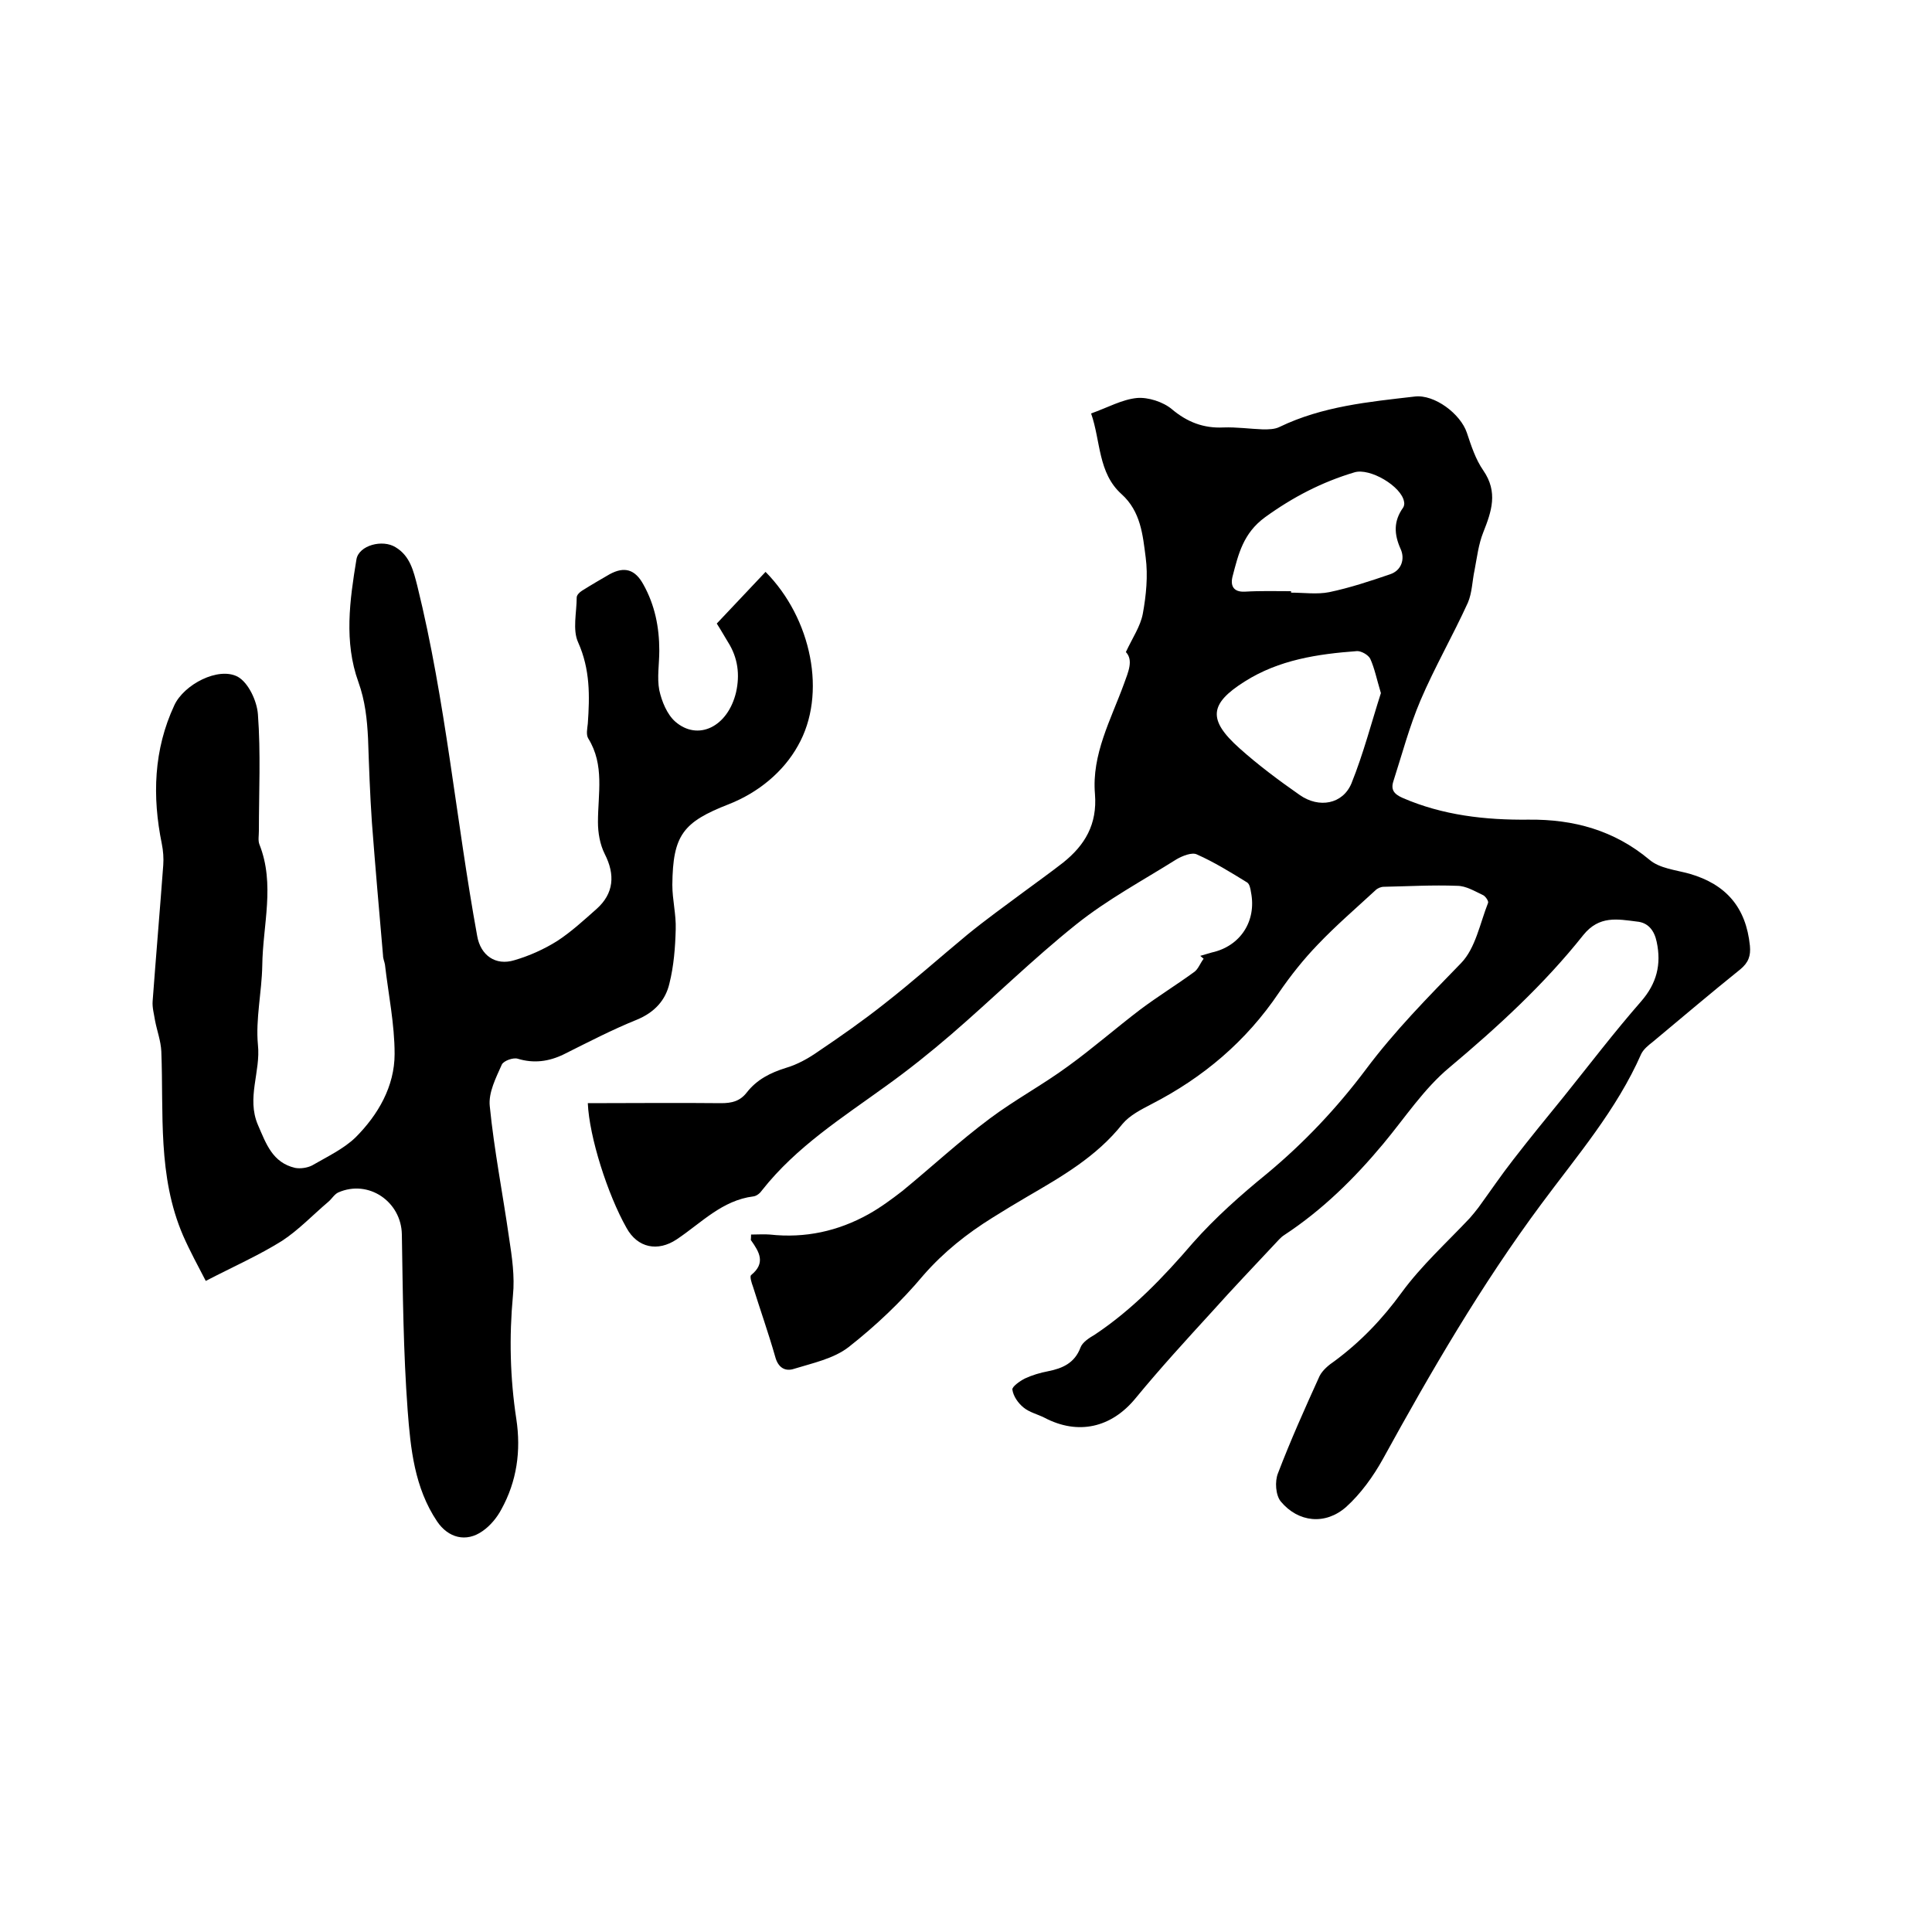 <svg enable-background="new 0 0 400 400" viewBox="0 0 400 400" xmlns="http://www.w3.org/2000/svg"><path d="m155.5 255.6c1.4 0 2.7-.1 3.9 0 7.3.8 14.1-.7 20.4-4.2 2.5-1.4 4.8-3.1 7-4.8 6.1-5 11.8-10.3 18.1-15 5.2-3.9 11-7 16.3-10.9 5.1-3.7 9.9-7.9 14.9-11.7 3.6-2.7 7.5-5.1 11.2-7.8.8-.6 1.2-1.8 1.9-2.7-.2-.2-.5-.4-.7-.6.8-.2 1.6-.5 2.4-.7 5.9-1.3 9.3-6.5 8.1-12.5-.1-.7-.3-1.7-.8-2-3.4-2.1-6.8-4.2-10.4-5.8-1-.5-3 .3-4.2 1-7 4.4-14.3 8.3-20.8 13.5-9 7.2-17.2 15.3-25.9 22.8-4.3 3.7-8.8 7.3-13.4 10.6-9.1 6.6-18.6 12.6-25.7 21.6-.4.6-1.1 1.2-1.8 1.3-6.5.8-10.8 5.5-15.9 8.9-3.9 2.6-8.1 1.8-10.4-2.4-3.9-6.9-7.7-18.8-8-25.8 9.2 0 18.4-.1 27.6 0 2.2 0 3.9-.4 5.3-2.2 2.1-2.7 4.9-4.1 8.1-5.1 2.4-.7 4.7-2 6.7-3.4 4.6-3.1 9.3-6.4 13.6-9.8 5.9-4.6 11.5-9.6 17.3-14.4 3.8-3.1 7.7-5.9 11.6-8.8 2.7-2 5.5-4 8.2-6.1 4.5-3.6 7.1-7.9 6.6-14.2-.7-8.2 3.3-15.4 6-22.8.9-2.5 2-4.9.4-6.6 1.4-3 3-5.3 3.5-7.9.7-3.8 1.1-7.9.6-11.7-.6-4.6-1-9.5-5-13.1-4.9-4.4-4.3-11-6.3-16.7 3.4-1.2 6.4-2.9 9.5-3.2 2.3-.2 5.4.8 7.2 2.3 3.2 2.7 6.6 4 10.7 3.8 2.7-.1 5.5.3 8.2.4 1.1 0 2.4 0 3.4-.5 8.9-4.3 18.5-5.2 28-6.3 4.1-.5 9.5 3.6 10.8 7.5.9 2.7 1.8 5.5 3.4 7.8 3.1 4.5 1.7 8.5 0 12.8-1 2.5-1.3 5.2-1.8 7.8-.5 2.3-.5 4.7-1.4 6.8-3.1 6.8-6.9 13.4-9.8 20.2-2.3 5.4-3.8 11.1-5.6 16.7-.6 1.8.1 2.7 1.9 3.5 8.3 3.6 17.1 4.6 26.1 4.5 9.3-.1 17.7 2.2 25 8.3 2.1 1.8 5.4 2.1 8.3 2.9 7.6 2.2 11.7 7 12.5 14.9.2 2.1-.3 3.5-2 4.9-6.1 4.9-12.1 10-18.1 15-.9.7-1.9 1.5-2.4 2.5-5.1 11.6-13.3 21.1-20.7 31.1-12.4 16.7-22.8 34.6-32.8 52.8-2 3.6-4.6 7.2-7.6 9.9-4.3 3.8-9.9 3.2-13.5-1.1-1.1-1.3-1.3-4.2-.6-5.9 2.6-6.8 5.6-13.5 8.6-20.1.6-1.2 1.9-2.3 3.1-3.1 5.4-4 9.9-8.7 13.9-14.2 4.1-5.6 9.3-10.3 14.1-15.4.6-.7 1.2-1.4 1.8-2.2 2.4-3.3 4.7-6.7 7.2-9.9 3.4-4.4 7-8.8 10.5-13.1 5.3-6.6 10.4-13.3 16-19.7 3.2-3.7 4.2-7.6 3.2-12.3-.5-2.4-1.8-4-4.1-4.2-4-.5-7.8-1.3-11.1 2.8-8.1 10.2-17.7 19-27.7 27.4-5.3 4.4-9.2 10.4-13.7 15.8-6 7.2-12.6 13.7-20.5 18.9-.8.5-1.4 1.3-2 1.9-4.3 4.6-8.7 9.2-12.9 13.9-5.4 5.9-10.8 11.8-15.9 18-5 6.1-11.9 7.7-18.9 4-1.4-.7-3.1-1.1-4.3-2.1-1.1-.9-2.1-2.3-2.3-3.7-.1-.6 1.6-1.8 2.6-2.3 1.5-.7 3.2-1.2 4.8-1.5 3-.6 5.5-1.7 6.7-4.9.4-1.1 1.8-2 3-2.7 7.8-5.2 14.2-11.9 20.3-19 4.6-5.2 9.9-9.9 15.3-14.3 7.7-6.4 14.5-13.6 20.5-21.6 5.9-7.9 12.8-14.9 19.7-22 3-3.1 3.9-8.2 5.6-12.5.1-.4-.6-1.4-1.1-1.6-1.7-.8-3.5-1.9-5.3-1.9-5.1-.2-10.1.1-15.2.2-.6 0-1.3.3-1.7.7-4 3.7-8.2 7.3-12 11.3-2.9 3-5.6 6.4-8 9.9-6.8 10.1-15.7 17.6-26.4 23.1-2.1 1.1-4.5 2.3-6 4.1-5.4 6.8-12.6 10.9-19.8 15.1-2.4 1.4-4.7 2.8-7.1 4.3-5.3 3.3-10.1 7.1-14.3 11.9-4.6 5.5-9.9 10.5-15.5 14.9-3.1 2.4-7.4 3.3-11.3 4.5-1.8.6-3.3-.2-3.9-2.5-1.4-4.9-3.1-9.7-4.6-14.5-.3-.8-.7-2.1-.4-2.4 3.1-2.5 1.7-4.8 0-7.2-.1.1 0-.3 0-1.2zm130.4-112.1c-.9-3-1.3-5.1-2.2-7.1-.4-.8-1.8-1.6-2.7-1.6-8.2.6-16.2 1.8-23.3 6.3-7.3 4.6-7.7 7.9-1.1 13.8 3.9 3.5 8.2 6.7 12.5 9.7 4 2.8 8.9 1.9 10.7-2.4 2.5-6.2 4.2-12.8 6.1-18.7zm-18.6-21.1v.3c2.6 0 5.4.4 7.9-.1 4.3-.9 8.5-2.3 12.6-3.7 2.4-.8 3.1-3.2 2.2-5.2-1.4-3.1-1.5-5.8.5-8.6.2-.3.3-.8.2-1.2-.5-3.2-7.1-7.1-10.3-6.1-6.7 2-12.7 5.1-18.5 9.3-4.5 3.3-5.5 7.6-6.7 12.2-.5 1.9.1 3.3 2.5 3.2 3.3-.2 6.5-.1 9.6-.1z"/><path d="m148.4 129.1c3.3-3.5 6.7-7.1 10.1-10.7 9.5 9.6 12.8 25.3 6.7 36-3 5.4-8.2 9.7-14.3 12.1-9.5 3.7-11.6 6.4-11.7 16.7 0 3.1.8 6.1.7 9.2-.1 3.8-.4 7.6-1.3 11.2-.8 3.5-3.1 6-6.7 7.5-5.2 2.1-10.2 4.7-15.2 7.2-3.1 1.5-6.2 1.9-9.5.9-.9-.3-2.9.4-3.3 1.2-1.2 2.7-2.8 5.8-2.5 8.6.9 9.1 2.7 18.2 4 27.3.6 3.9 1.2 8 .8 11.9-.8 8.6-.6 17.1.7 25.6 1 6.6.1 12.9-3.1 18.7-.9 1.7-2.3 3.4-3.9 4.5-3.4 2.4-7.1 1.4-9.4-2-4.7-7-5.5-15.1-6.1-23-.9-12.1-1-24.3-1.2-36.4-.1-6.8-6.9-11.5-13.2-8.7-.8.4-1.3 1.3-2 1.9-3.2 2.7-6.1 5.8-9.6 8.1-4.8 3-10 5.3-15.8 8.3-1.6-3.1-3.3-6.2-4.7-9.4-5.3-12.3-4-25.3-4.5-38.1-.1-2.2-.9-4.3-1.3-6.4-.2-1.3-.6-2.7-.5-4 .7-9.4 1.5-18.8 2.2-28.2.1-1.4 0-2.9-.3-4.4-2-9.8-1.7-19.5 2.6-28.7 2-4.3 9.1-8 13.1-5.9 2.2 1.2 4 5 4.2 7.8.6 8 .2 16.1.2 24.1 0 1-.2 2 .1 2.8 3.3 8.3.7 16.7.6 25.1-.1 5.5-1.4 11.1-.9 16.4.6 5.6-2.4 11 0 16.6 1.7 3.9 3 7.8 7.7 8.9 1.1.2 2.5 0 3.5-.5 3.1-1.8 6.5-3.4 9-5.8 4.7-4.7 8.1-10.6 8.1-17.3 0-6.2-1.3-12.4-2-18.5-.1-.6-.4-1.2-.4-1.9-.8-9.2-1.6-18.3-2.3-27.5-.4-5.8-.6-11.6-.8-17.4-.2-4-.6-7.8-2-11.7-3-8.3-1.8-16.9-.4-25.4.5-2.9 5.4-4.2 8.1-2.5 3 1.8 3.7 4.9 4.5 8 5.9 23.9 8 48.4 12.4 72.5.7 4 3.8 6.2 7.7 5 3.1-.9 6.2-2.3 8.9-4 2.9-1.9 5.5-4.3 8.1-6.6 3.6-3.2 3.9-7.1 1.7-11.4-1-2-1.4-4.4-1.4-6.6 0-5.9 1.4-11.8-2-17.3-.5-.8-.2-2.1-.1-3.1.4-5.7.5-11.2-2-16.8-1.2-2.6-.3-6.2-.3-9.3 0-.5.6-1.1 1.1-1.4 1.9-1.2 3.8-2.3 5.7-3.4 3.1-1.7 5.3-1 7 2.1 2.4 4.3 3.3 8.9 3.3 13.7 0 2.8-.5 5.6 0 8.2.5 2.3 1.6 5 3.3 6.5 4.7 4.1 10.9 1.1 12.6-6.1.8-3.6.4-7.1-1.7-10.4-.8-1.3-1.4-2.4-2.3-3.8z"/></svg>